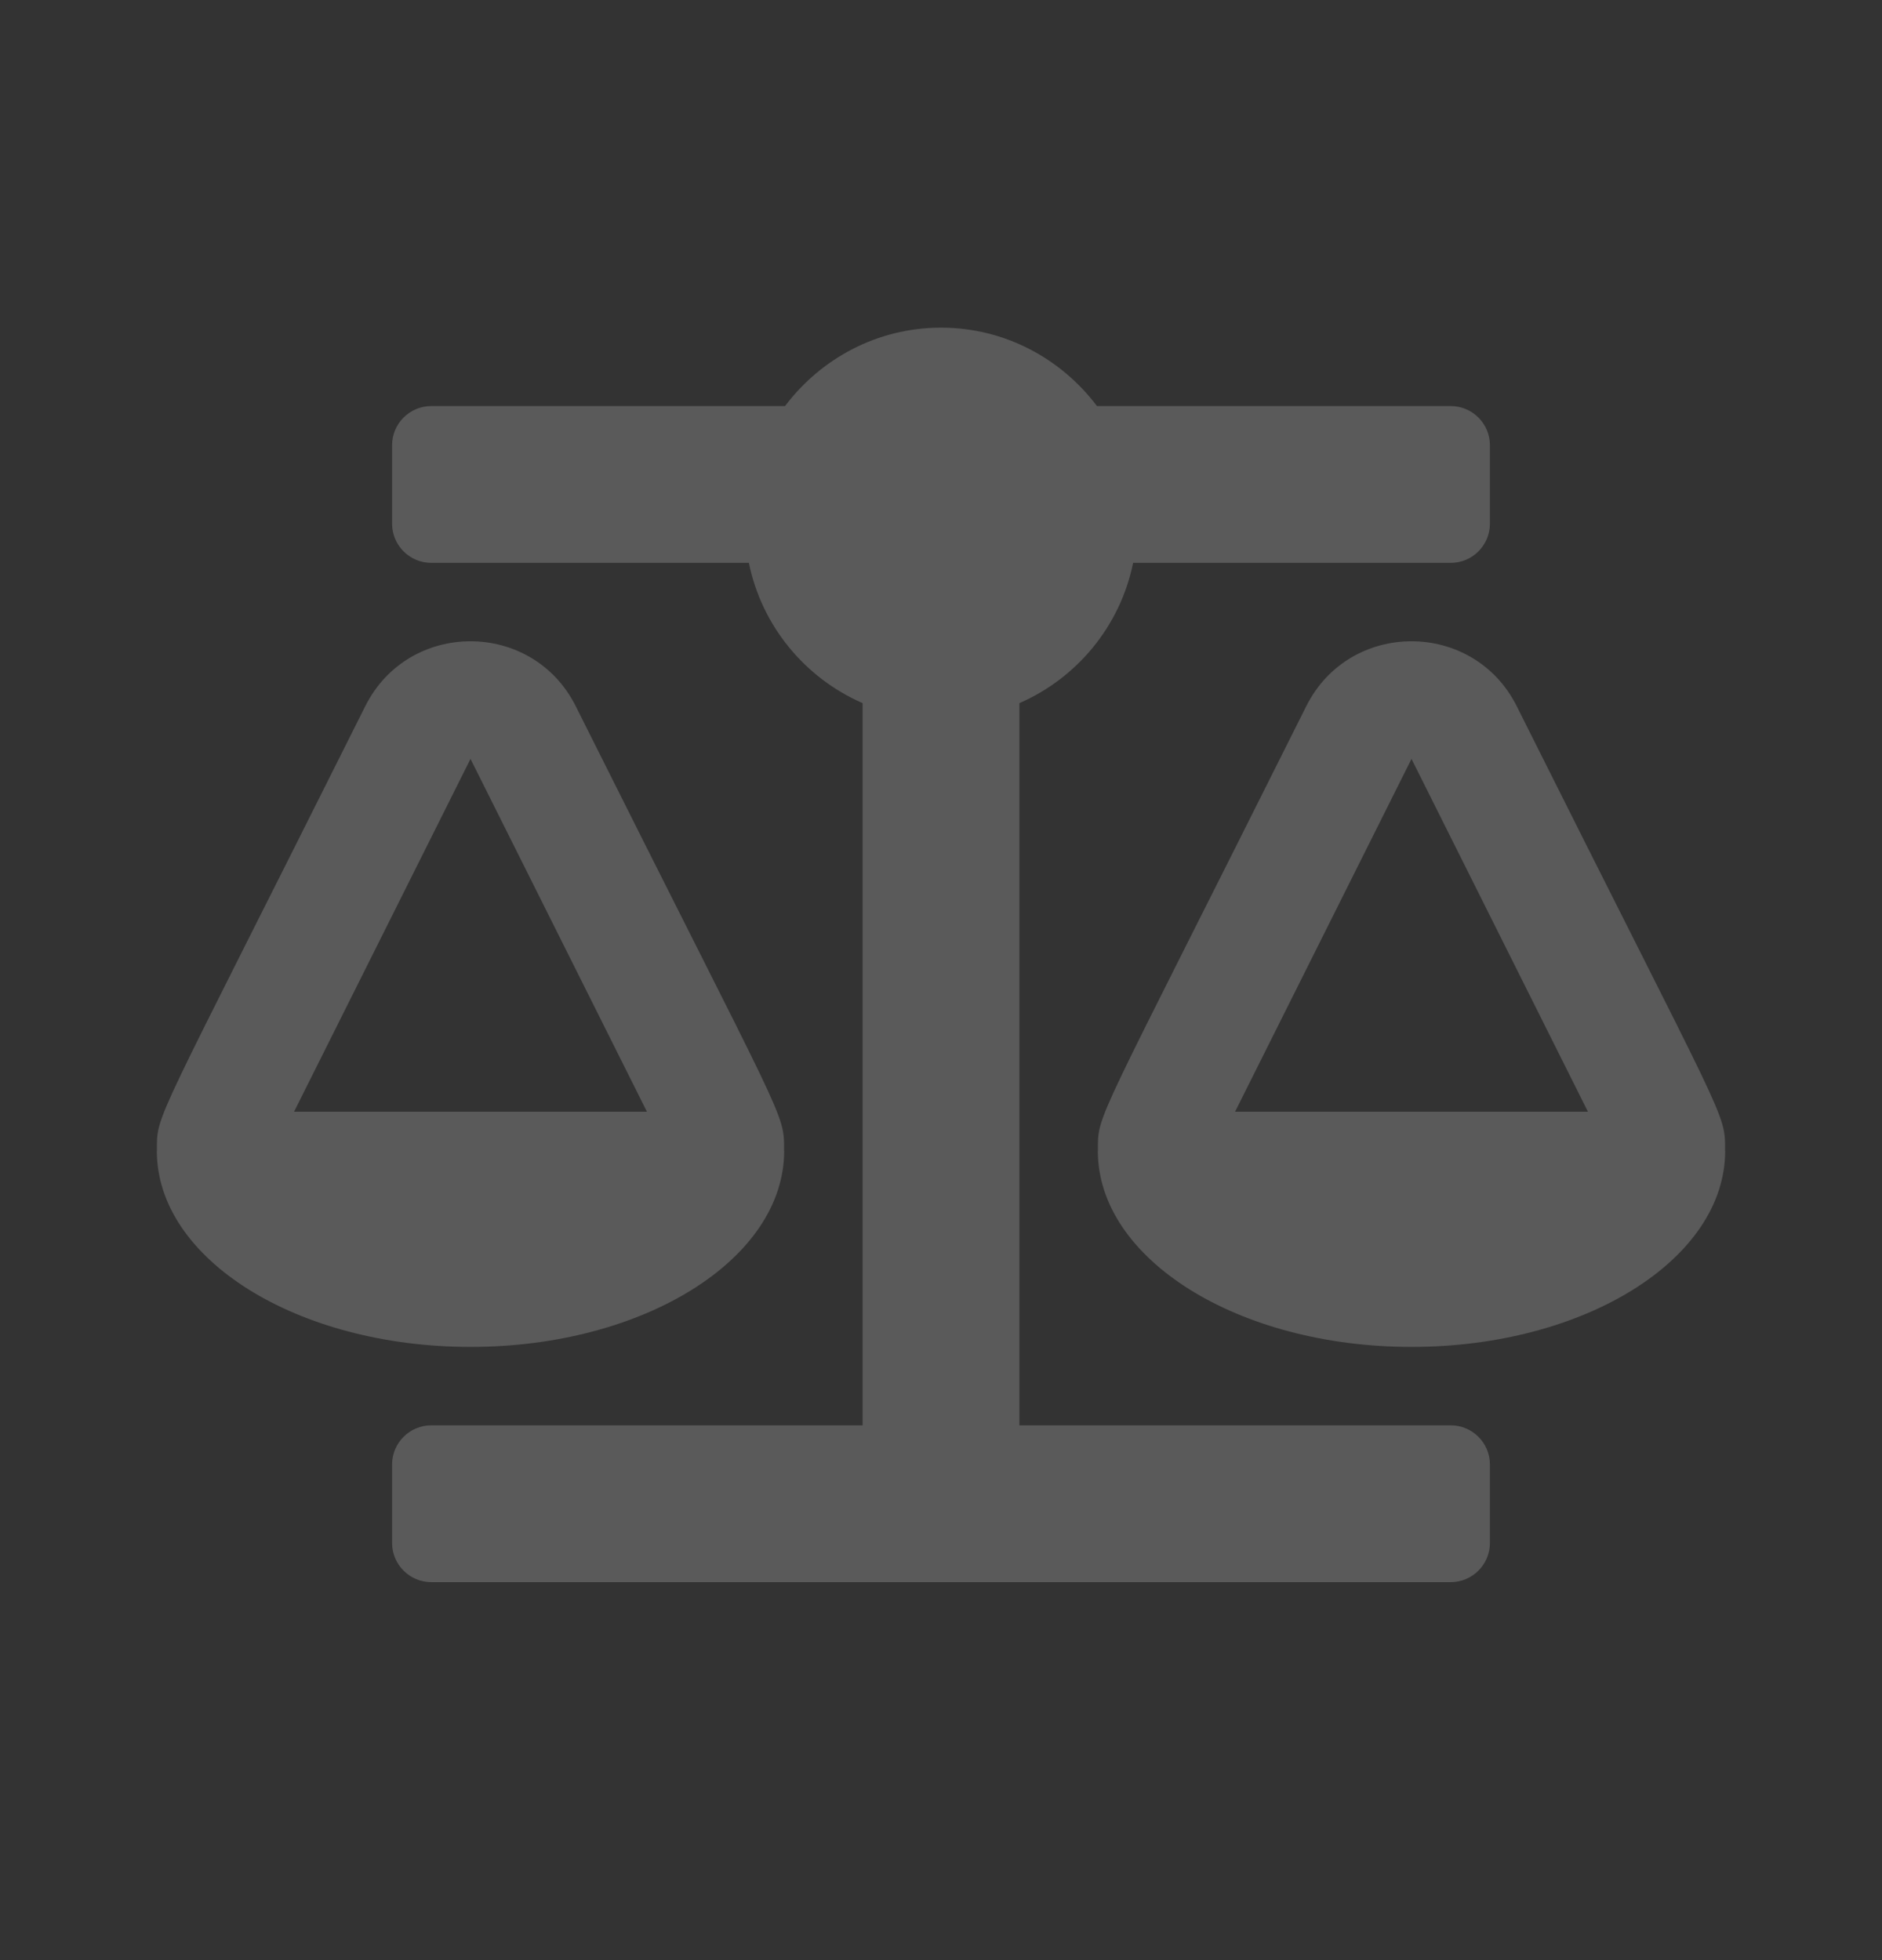 <svg width="24" height="25" viewBox="0 0 24 25" fill="none" xmlns="http://www.w3.org/2000/svg">
<rect x="0" y="0" width="24" height="25" fill="#333333" stroke="none"/>
<path d="M10 14.679H9.999C9.999 14.174 10.041 14.406 7.342 9.007C6.79 7.904 5.211 7.902 4.658 9.007C1.936 14.453 2.001 14.19 2.001 14.679H2C2 16.06 3.791 17.179 6 17.179C8.209 17.179 10 16.06 10 14.679ZM6 9.679L8.25 14.179H3.75L6 9.679ZM21.999 14.679C21.999 14.174 22.041 14.406 19.342 9.007C18.79 7.904 17.211 7.902 16.658 9.007C13.936 14.453 14.001 14.19 14.001 14.679H14C14 16.06 15.791 17.179 18 17.179C20.209 17.179 22 16.06 22 14.679H21.999ZM15.75 14.179L18 9.679L20.25 14.179H15.75ZM18.5 18.179H13V8.968C13.735 8.647 14.286 7.985 14.45 7.179H18.5C18.776 7.179 19 6.955 19 6.679V5.679C19 5.403 18.776 5.179 18.5 5.179H13.989C13.533 4.575 12.815 4.179 12 4.179C11.185 4.179 10.467 4.575 10.011 5.179H5.5C5.224 5.179 5 5.403 5 5.679V6.679C5 6.955 5.224 7.179 5.5 7.179H9.55C9.714 7.984 10.265 8.647 11 8.968V18.179H5.5C5.224 18.179 5 18.403 5 18.679V19.679C5 19.955 5.224 20.179 5.5 20.179H18.5C18.776 20.179 19 19.955 19 19.679V18.679C19 18.403 18.776 18.179 18.5 18.179Z" fill="#F9F8F7" fill-opacity="0.2"/>
</svg>
